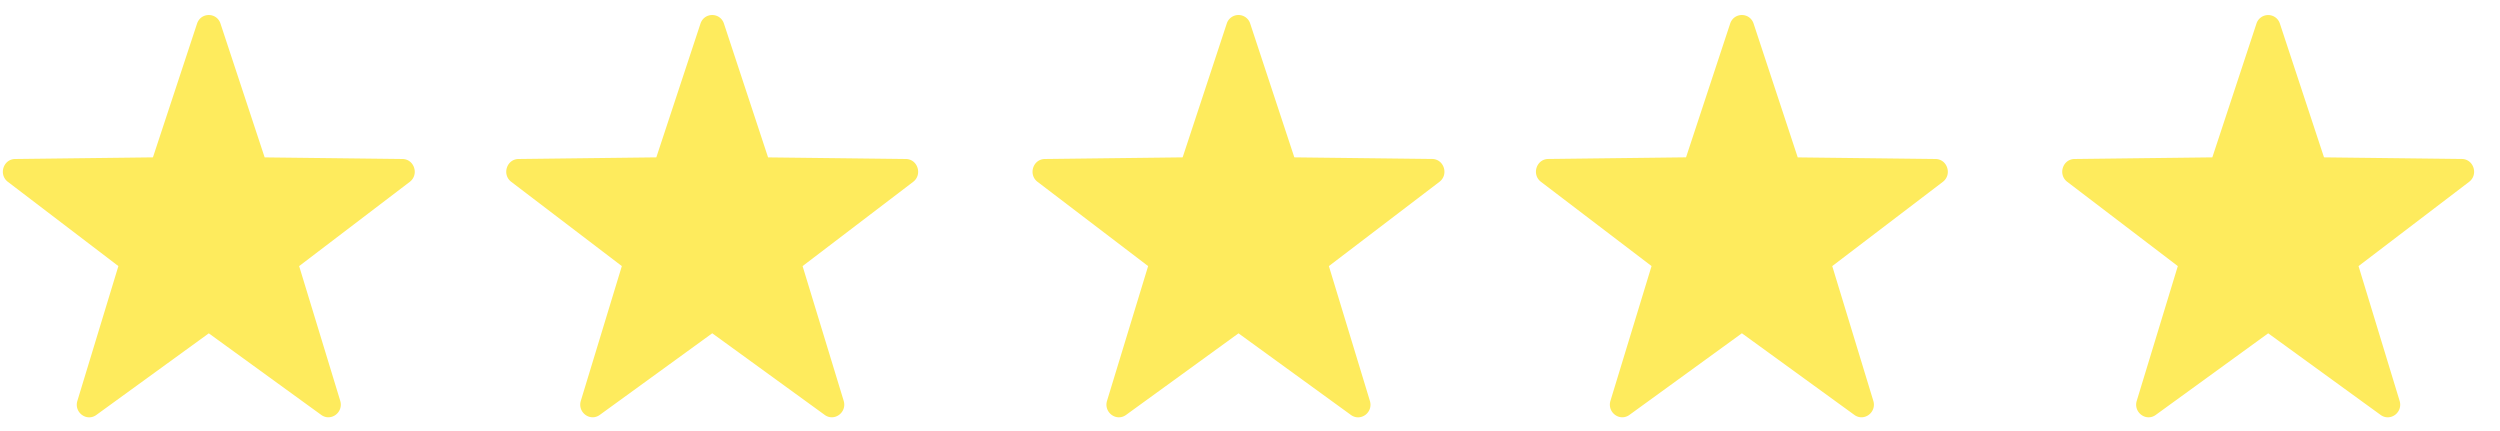 <svg width="87" height="15" fill="none" xmlns="http://www.w3.org/2000/svg"><path fill-rule="evenodd" clip-rule="evenodd" d="M7.674.824L9.21 5.477l4.796.056c.413.005.584.544.253.796L10.41 9.26l1.43 4.688c.122.403-.325.735-.662.49L7.266 11.6l-3.913 2.84c-.336.245-.784-.088-.66-.491L4.12 9.26.274 6.328c-.331-.252-.16-.79.252-.795l4.796-.057L6.857.823c.132-.4.686-.4.817 0zm17.52 0l1.535 4.653 4.796.056c.412.005.583.544.252.796L27.93 9.26l1.43 4.688c.122.403-.325.735-.661.49l-3.913-2.84-3.913 2.84c-.336.245-.783-.088-.66-.491L21.64 9.26l-3.848-2.932c-.331-.252-.16-.79.252-.795l4.796-.057L24.376.823c.133-.4.686-.4.818 0zm19.849 4.653L43.508.824a.428.428 0 0 0-.818 0l-1.534 4.652-4.796.057c-.413.005-.584.543-.253.795l3.848 2.932-1.43 4.688c-.122.403.325.736.662.491L43.1 11.6l3.912 2.84c.337.245.784-.087.66-.49L46.245 9.26l3.847-2.932c.331-.252.16-.79-.252-.796l-4.796-.056zM61.026.824l1.535 4.653 4.796.056c.413.005.584.544.253.796L63.762 9.26l1.429 4.688c.123.403-.324.735-.66.49l-3.913-2.84-3.913 2.84c-.337.245-.784-.088-.661-.491l1.43-4.688-3.849-2.932c-.33-.252-.16-.79.253-.795l4.796-.057L60.209.823c.132-.4.685-.4.817 0zm19.85 4.653L79.341.824a.428.428 0 0 0-.817 0l-1.535 4.652-4.796.057c-.413.005-.584.543-.252.795l3.847 2.932-1.429 4.688c-.123.403.325.736.661.491l3.913-2.84 3.912 2.84c.337.245.784-.087.661-.49L82.077 9.26l3.848-2.932c.33-.252.16-.79-.253-.796l-4.796-.056z" fill="#FEEB5D"/></svg>